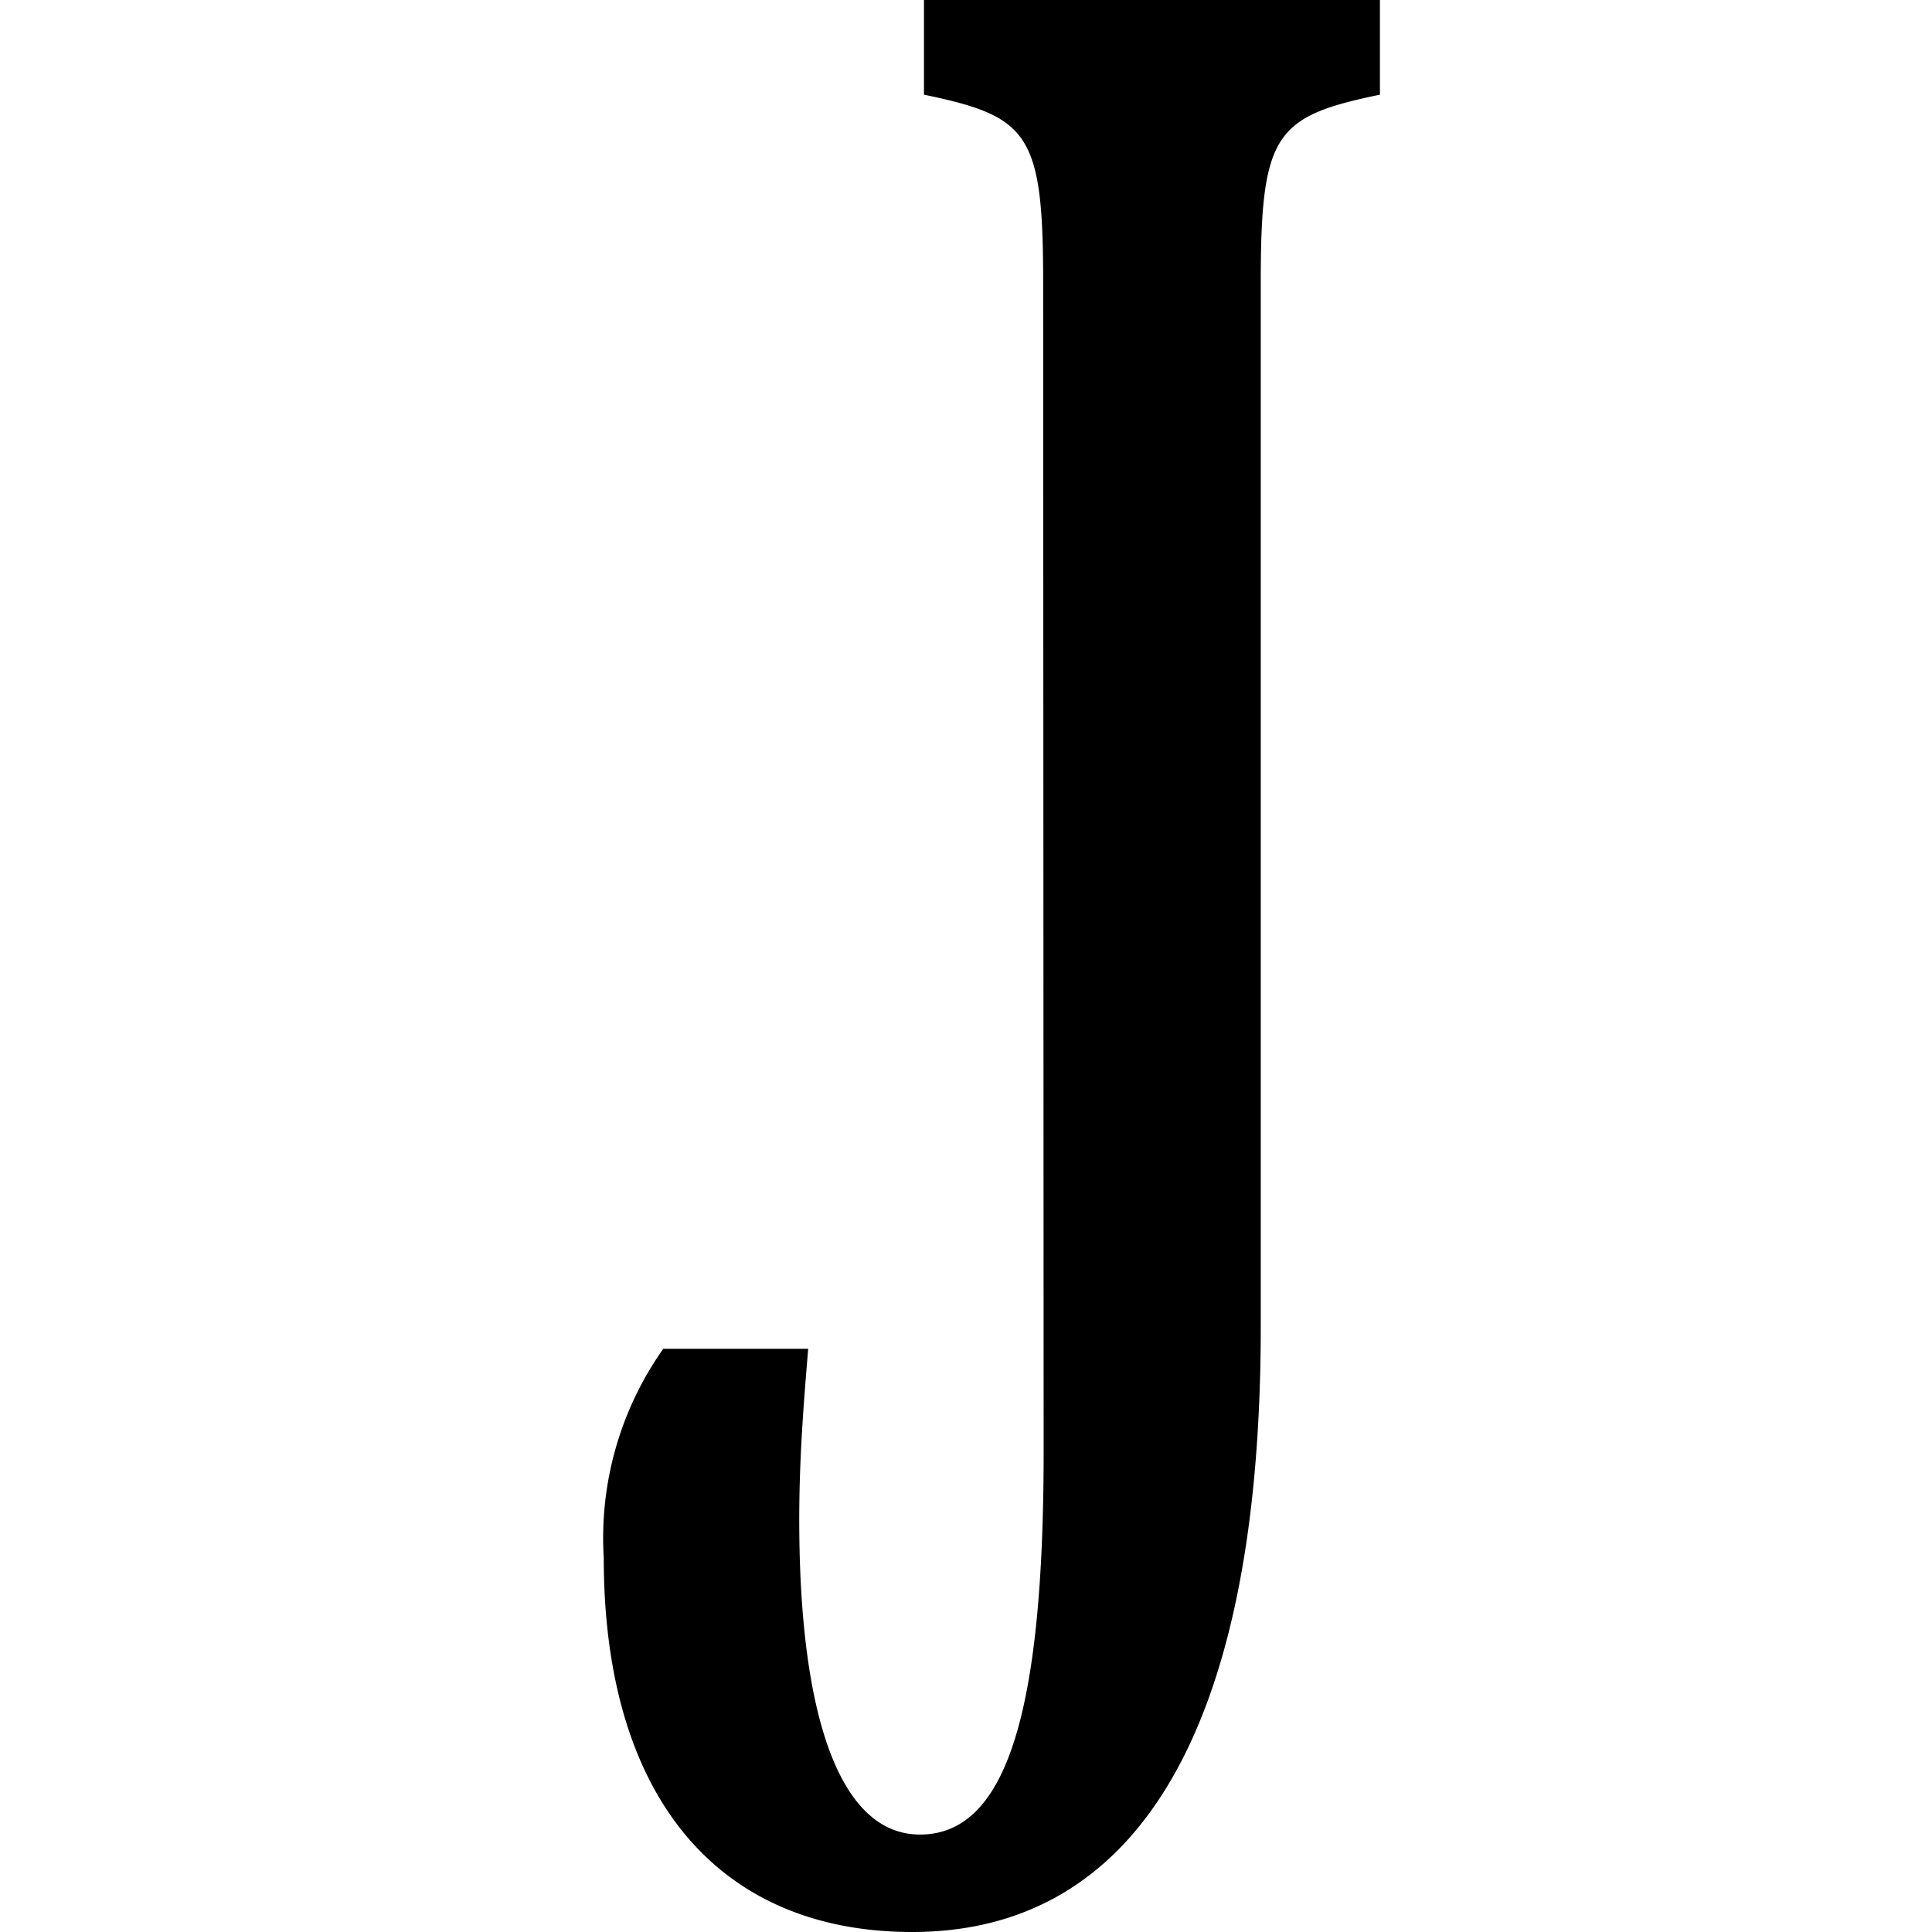 <svg xmlns="http://www.w3.org/2000/svg" width="16" height="16" viewBox="0 0 16 16"><path data-name="Path 281" d="M8.639 2.335c0-1.236-.123-1.371-.987-1.551v-.785h3.776v.785c-.864.18-.987.315-.987 1.551v8.653c0 3.416-1.073 5.012-2.887 5.012C5.962 16 5 14.9 5 12.9a2.714 2.714 0 0 1 .493-1.73h1.2c-.037.449-.074.9-.074 1.416 0 1.618.333 2.607 1 2.607.716 0 1.024-1.011 1.024-3.169z"/></svg>